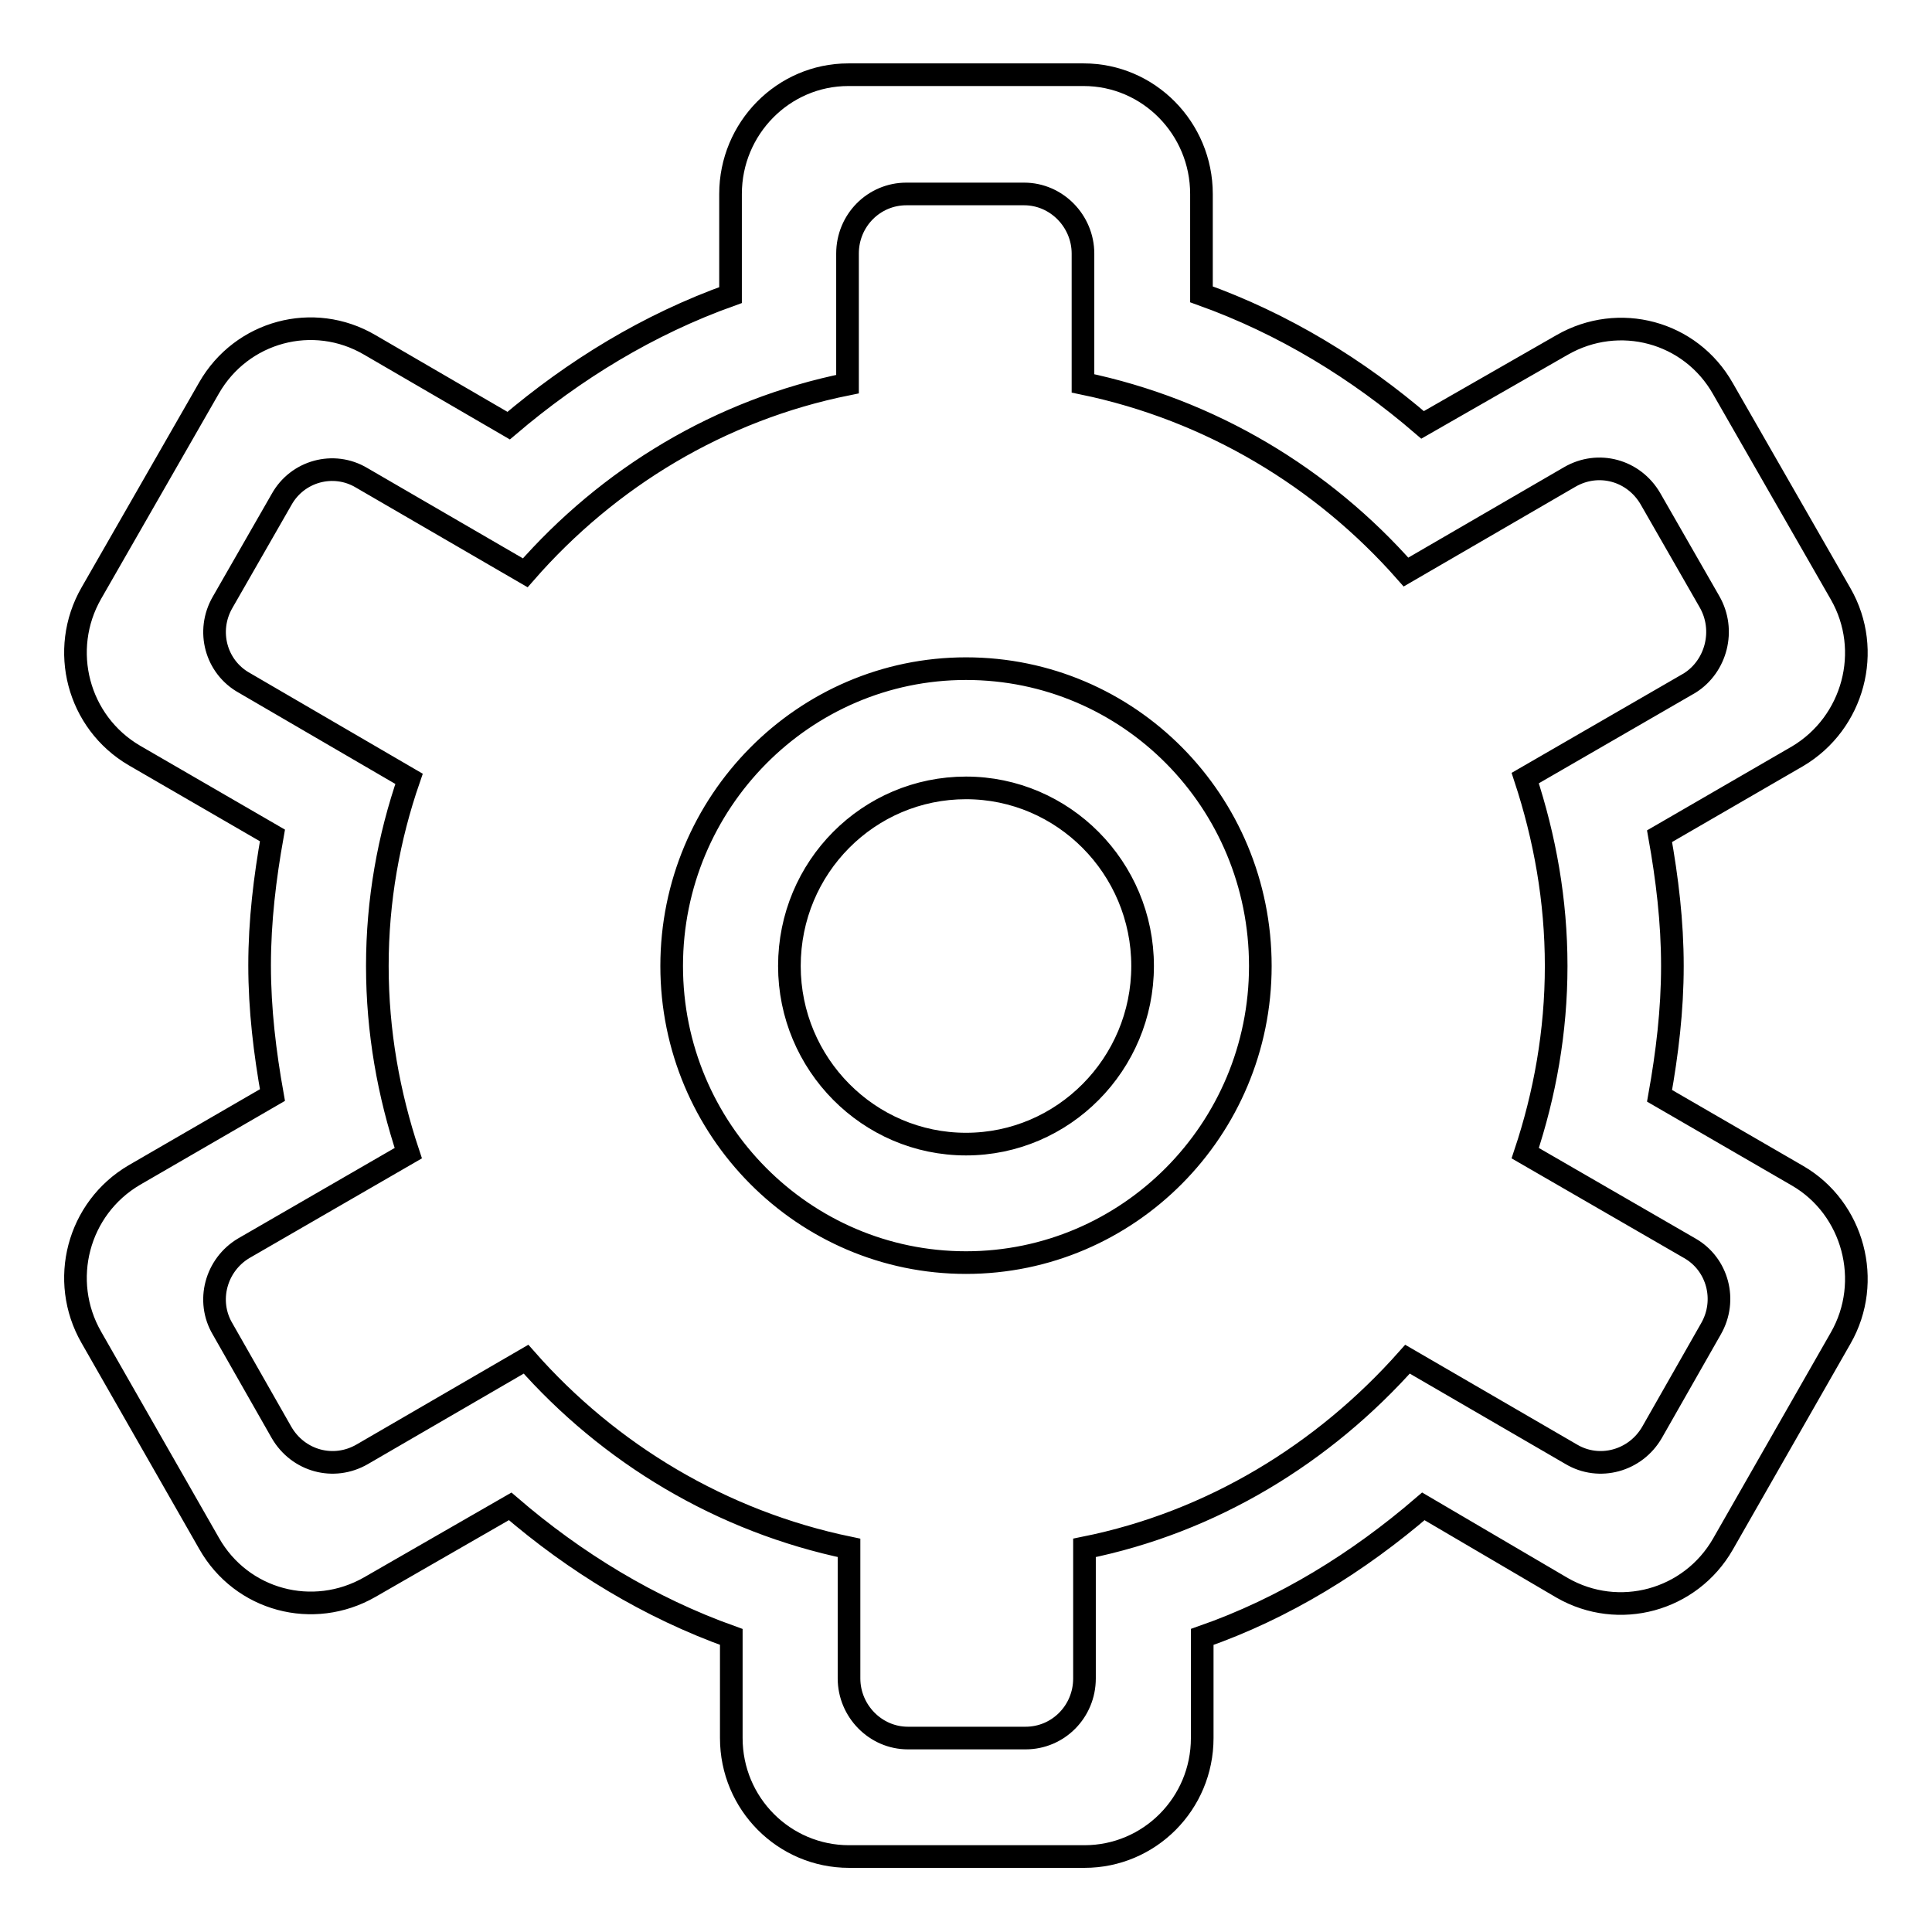 <?xml version="1.0" encoding="utf-8"?>
<!-- Svg Vector Icons : http://www.onlinewebfonts.com/icon -->
<!DOCTYPE svg PUBLIC "-//W3C//DTD SVG 1.1//EN" "http://www.w3.org/Graphics/SVG/1.1/DTD/svg11.dtd">
<svg version="1.1" xmlns="http://www.w3.org/2000/svg" xmlns:xlink="http://www.w3.org/1999/xlink" x="0px" y="0px" viewBox="0 0 256 256" enable-background="new 0 0 256 256" xml:space="preserve">
<g><g><path stroke-width="3" fill-opacity="0" stroke="#000000"  d="M238.2,100.2l-18.3,10.6c1,5.6,1.7,11.3,1.7,17.2c0,5.9-0.7,11.6-1.7,17.2l18.3,10.6c7.4,4.3,10,14,5.7,21.5l-15.6,27.3c-4.3,7.5-13.8,10.1-21.3,5.8l-18.4-10.8c-8.6,7.4-18.4,13.5-29.3,17.3v13.4c0,8.7-7,15.7-15.6,15.7h-31.2c-8.6,0-15.6-7-15.6-15.7v-13.4c-10.9-3.9-20.7-9.9-29.3-17.3L49,210.3c-7.5,4.3-17,1.8-21.3-5.8l-15.6-27.3c-4.3-7.5-1.8-17.1,5.7-21.5l18.3-10.6c-1-5.6-1.7-11.3-1.7-17.2c0-5.9,0.7-11.6,1.7-17.2l-18.3-10.6c-7.5-4.4-10-14-5.7-21.5l15.6-27.2C32,43.9,41.5,41.3,49,45.7l18.4,10.7C76.1,49,85.9,43,96.8,39.1V25.7c0-8.7,7-15.8,15.6-15.8h31.2c8.6,0,15.6,7.1,15.6,15.8v13.3c10.9,3.9,20.7,9.9,29.3,17.3L207,45.7c7.5-4.3,17-1.8,21.3,5.8l15.6,27.2C248.2,86.2,245.6,95.8,238.2,100.2z M226.5,79.7l-7.8-13.6c-2.2-3.8-6.9-5.1-10.7-2.9l-21.7,12.6c-11-12.5-25.9-21.5-42.8-25V33.6c0-4.3-3.5-7.9-7.8-7.9h-15.6c-4.3,0-7.8,3.5-7.8,7.9v17.3c-16.9,3.4-31.7,12.4-42.7,25L47.9,63.3c-3.7-2.2-8.5-0.9-10.6,2.9l-7.8,13.6c-2.2,3.8-0.9,8.6,2.9,10.7l21.8,12.7C51.5,111,50,119.3,50,128c0,8.7,1.5,17,4.1,24.8l-21.8,12.6c-3.7,2.2-5,7-2.8,10.7l7.8,13.7c2.2,3.8,6.9,5.1,10.7,2.9l21.7-12.6c11,12.5,25.9,21.5,42.8,25v17.3c0,4.3,3.5,7.9,7.8,7.9h15.6c4.3,0,7.8-3.5,7.8-7.9v-17.3c16.9-3.4,31.7-12.5,42.8-25l21.7,12.6c3.7,2.2,8.5,0.9,10.7-2.9l7.8-13.7c2.2-3.8,0.9-8.6-2.8-10.7l-21.8-12.6c2.6-7.8,4.1-16.1,4.1-24.8c0-8.7-1.5-17-4.1-24.9l21.8-12.6C227.4,88.3,228.7,83.5,226.5,79.7z M128,167.3c-21.5,0-39-17.6-39-39.3c0-21.7,17.5-39.4,39-39.4c21.6,0,39,17.6,39,39.4C167,149.7,149.5,167.3,128,167.3z M128,104.4c-12.9,0-23.4,10.5-23.4,23.6c0,13,10.5,23.6,23.4,23.6s23.4-10.6,23.4-23.6C151.4,115,140.9,104.4,128,104.4z"/></g></g>
</svg>